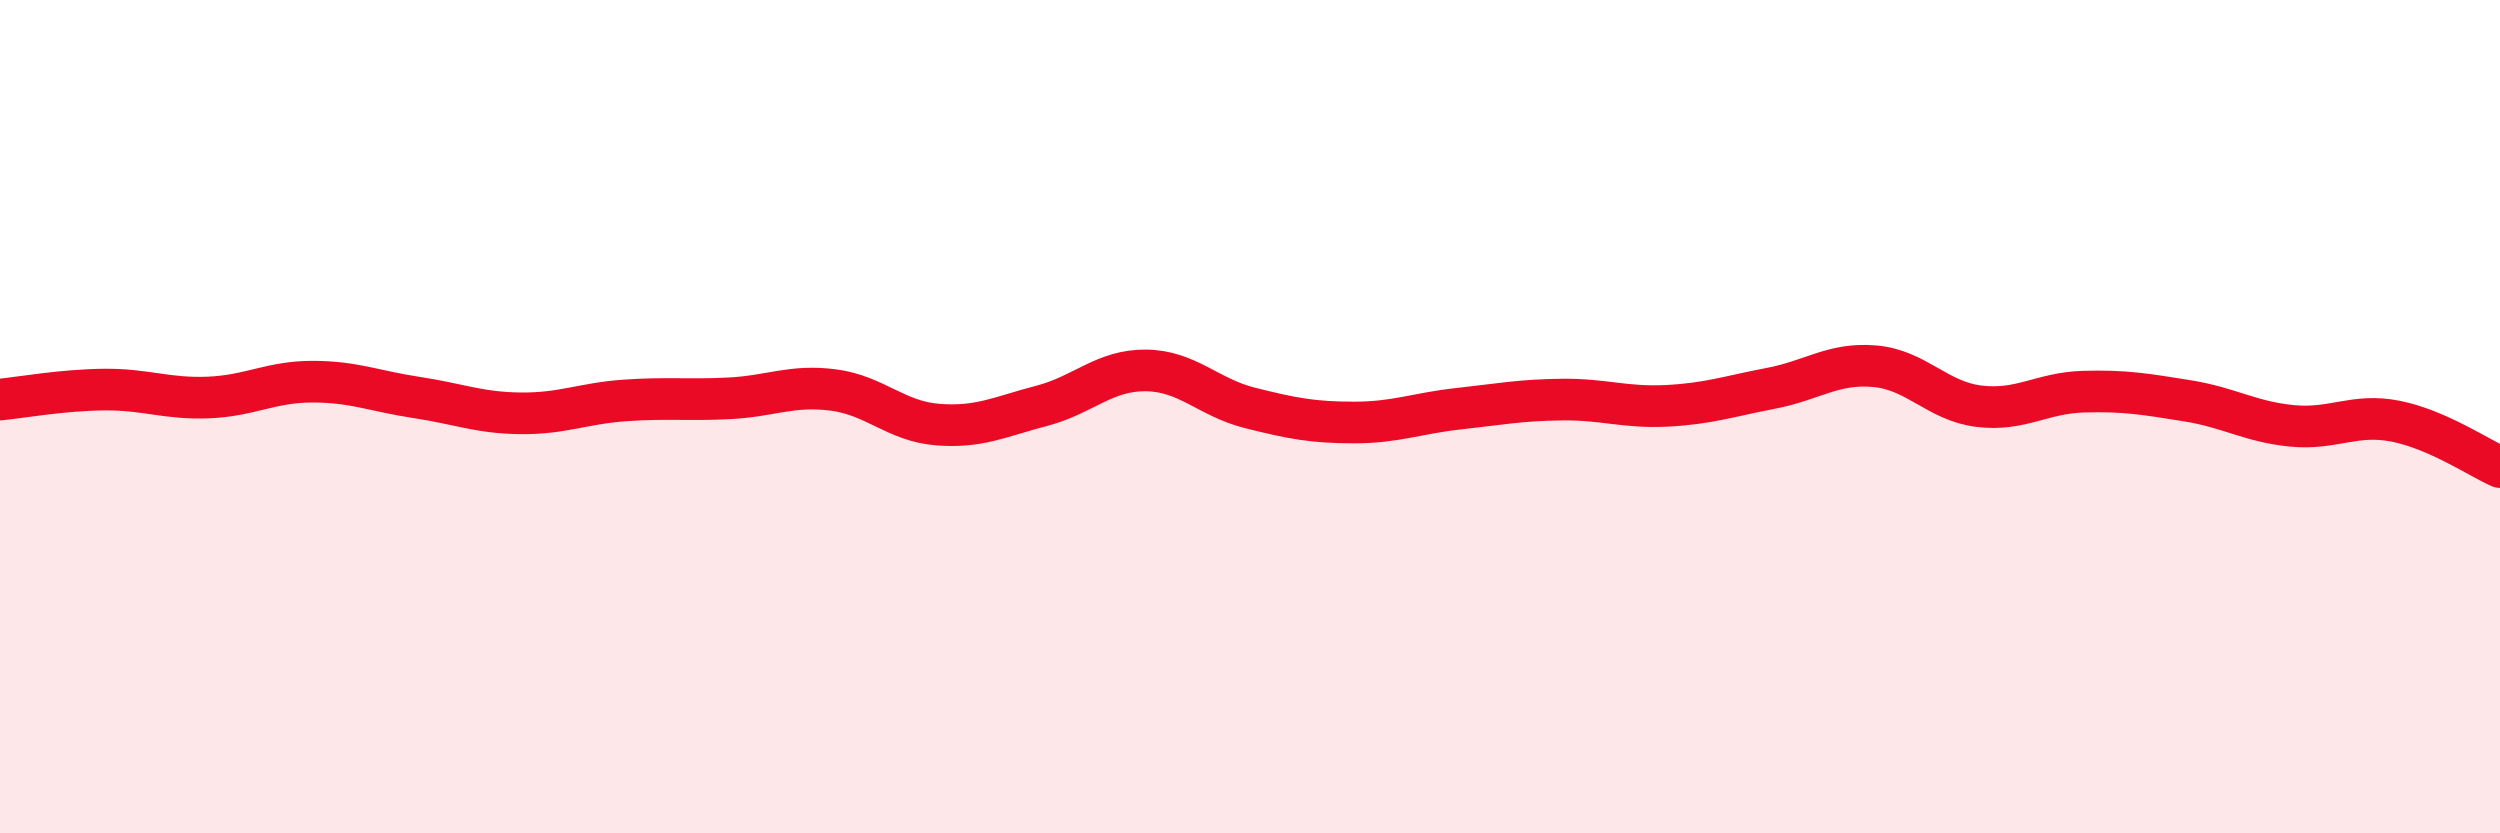 
    <svg width="60" height="20" viewBox="0 0 60 20" xmlns="http://www.w3.org/2000/svg">
      <path
        d="M 0,9.59 C 0.5,9.54 1.5,9.36 2.5,9.35 C 3.5,9.34 4,9.58 5,9.54 C 6,9.5 6.5,9.16 7.5,9.16 C 8.5,9.16 9,9.39 10,9.54 C 11,9.69 11.5,9.91 12.5,9.92 C 13.5,9.93 14,9.68 15,9.61 C 16,9.54 16.5,9.61 17.5,9.56 C 18.5,9.51 19,9.23 20,9.36 C 21,9.49 21.5,10.11 22.5,10.19 C 23.5,10.27 24,10 25,9.74 C 26,9.48 26.5,8.88 27.5,8.89 C 28.5,8.9 29,9.54 30,9.79 C 31,10.04 31.5,10.14 32.5,10.14 C 33.5,10.14 34,9.92 35,9.81 C 36,9.7 36.5,9.6 37.5,9.59 C 38.5,9.58 39,9.79 40,9.74 C 41,9.69 41.5,9.51 42.5,9.32 C 43.5,9.13 44,8.7 45,8.79 C 46,8.88 46.5,9.63 47.5,9.75 C 48.5,9.87 49,9.43 50,9.4 C 51,9.37 51.5,9.46 52.5,9.62 C 53.5,9.78 54,10.12 55,10.22 C 56,10.32 56.5,9.91 57.5,10.11 C 58.5,10.31 59.5,10.99 60,11.21L60 20L0 20Z"
        fill="#EB0A25"
        opacity="0.1"
        stroke-linecap="round"
        stroke-linejoin="round"
      />
      <path
        d="M 0,9.59 C 0.5,9.54 1.5,9.36 2.5,9.35 C 3.5,9.34 4,9.58 5,9.54 C 6,9.5 6.5,9.16 7.5,9.16 C 8.5,9.16 9,9.39 10,9.54 C 11,9.69 11.5,9.91 12.5,9.92 C 13.5,9.93 14,9.68 15,9.61 C 16,9.54 16.5,9.61 17.5,9.56 C 18.5,9.51 19,9.23 20,9.36 C 21,9.49 21.5,10.11 22.5,10.19 C 23.5,10.27 24,10 25,9.74 C 26,9.48 26.5,8.88 27.5,8.89 C 28.5,8.9 29,9.54 30,9.79 C 31,10.04 31.5,10.14 32.5,10.14 C 33.5,10.14 34,9.92 35,9.81 C 36,9.7 36.5,9.6 37.5,9.59 C 38.5,9.58 39,9.79 40,9.74 C 41,9.69 41.5,9.51 42.5,9.32 C 43.5,9.13 44,8.7 45,8.79 C 46,8.88 46.5,9.63 47.5,9.75 C 48.5,9.87 49,9.43 50,9.4 C 51,9.37 51.5,9.46 52.5,9.62 C 53.5,9.78 54,10.12 55,10.22 C 56,10.32 56.5,9.91 57.5,10.11 C 58.5,10.31 59.5,10.99 60,11.21"
        stroke="#EB0A25"
        stroke-width="1"
        fill="none"
        stroke-linecap="round"
        stroke-linejoin="round"
      />
    </svg>
  